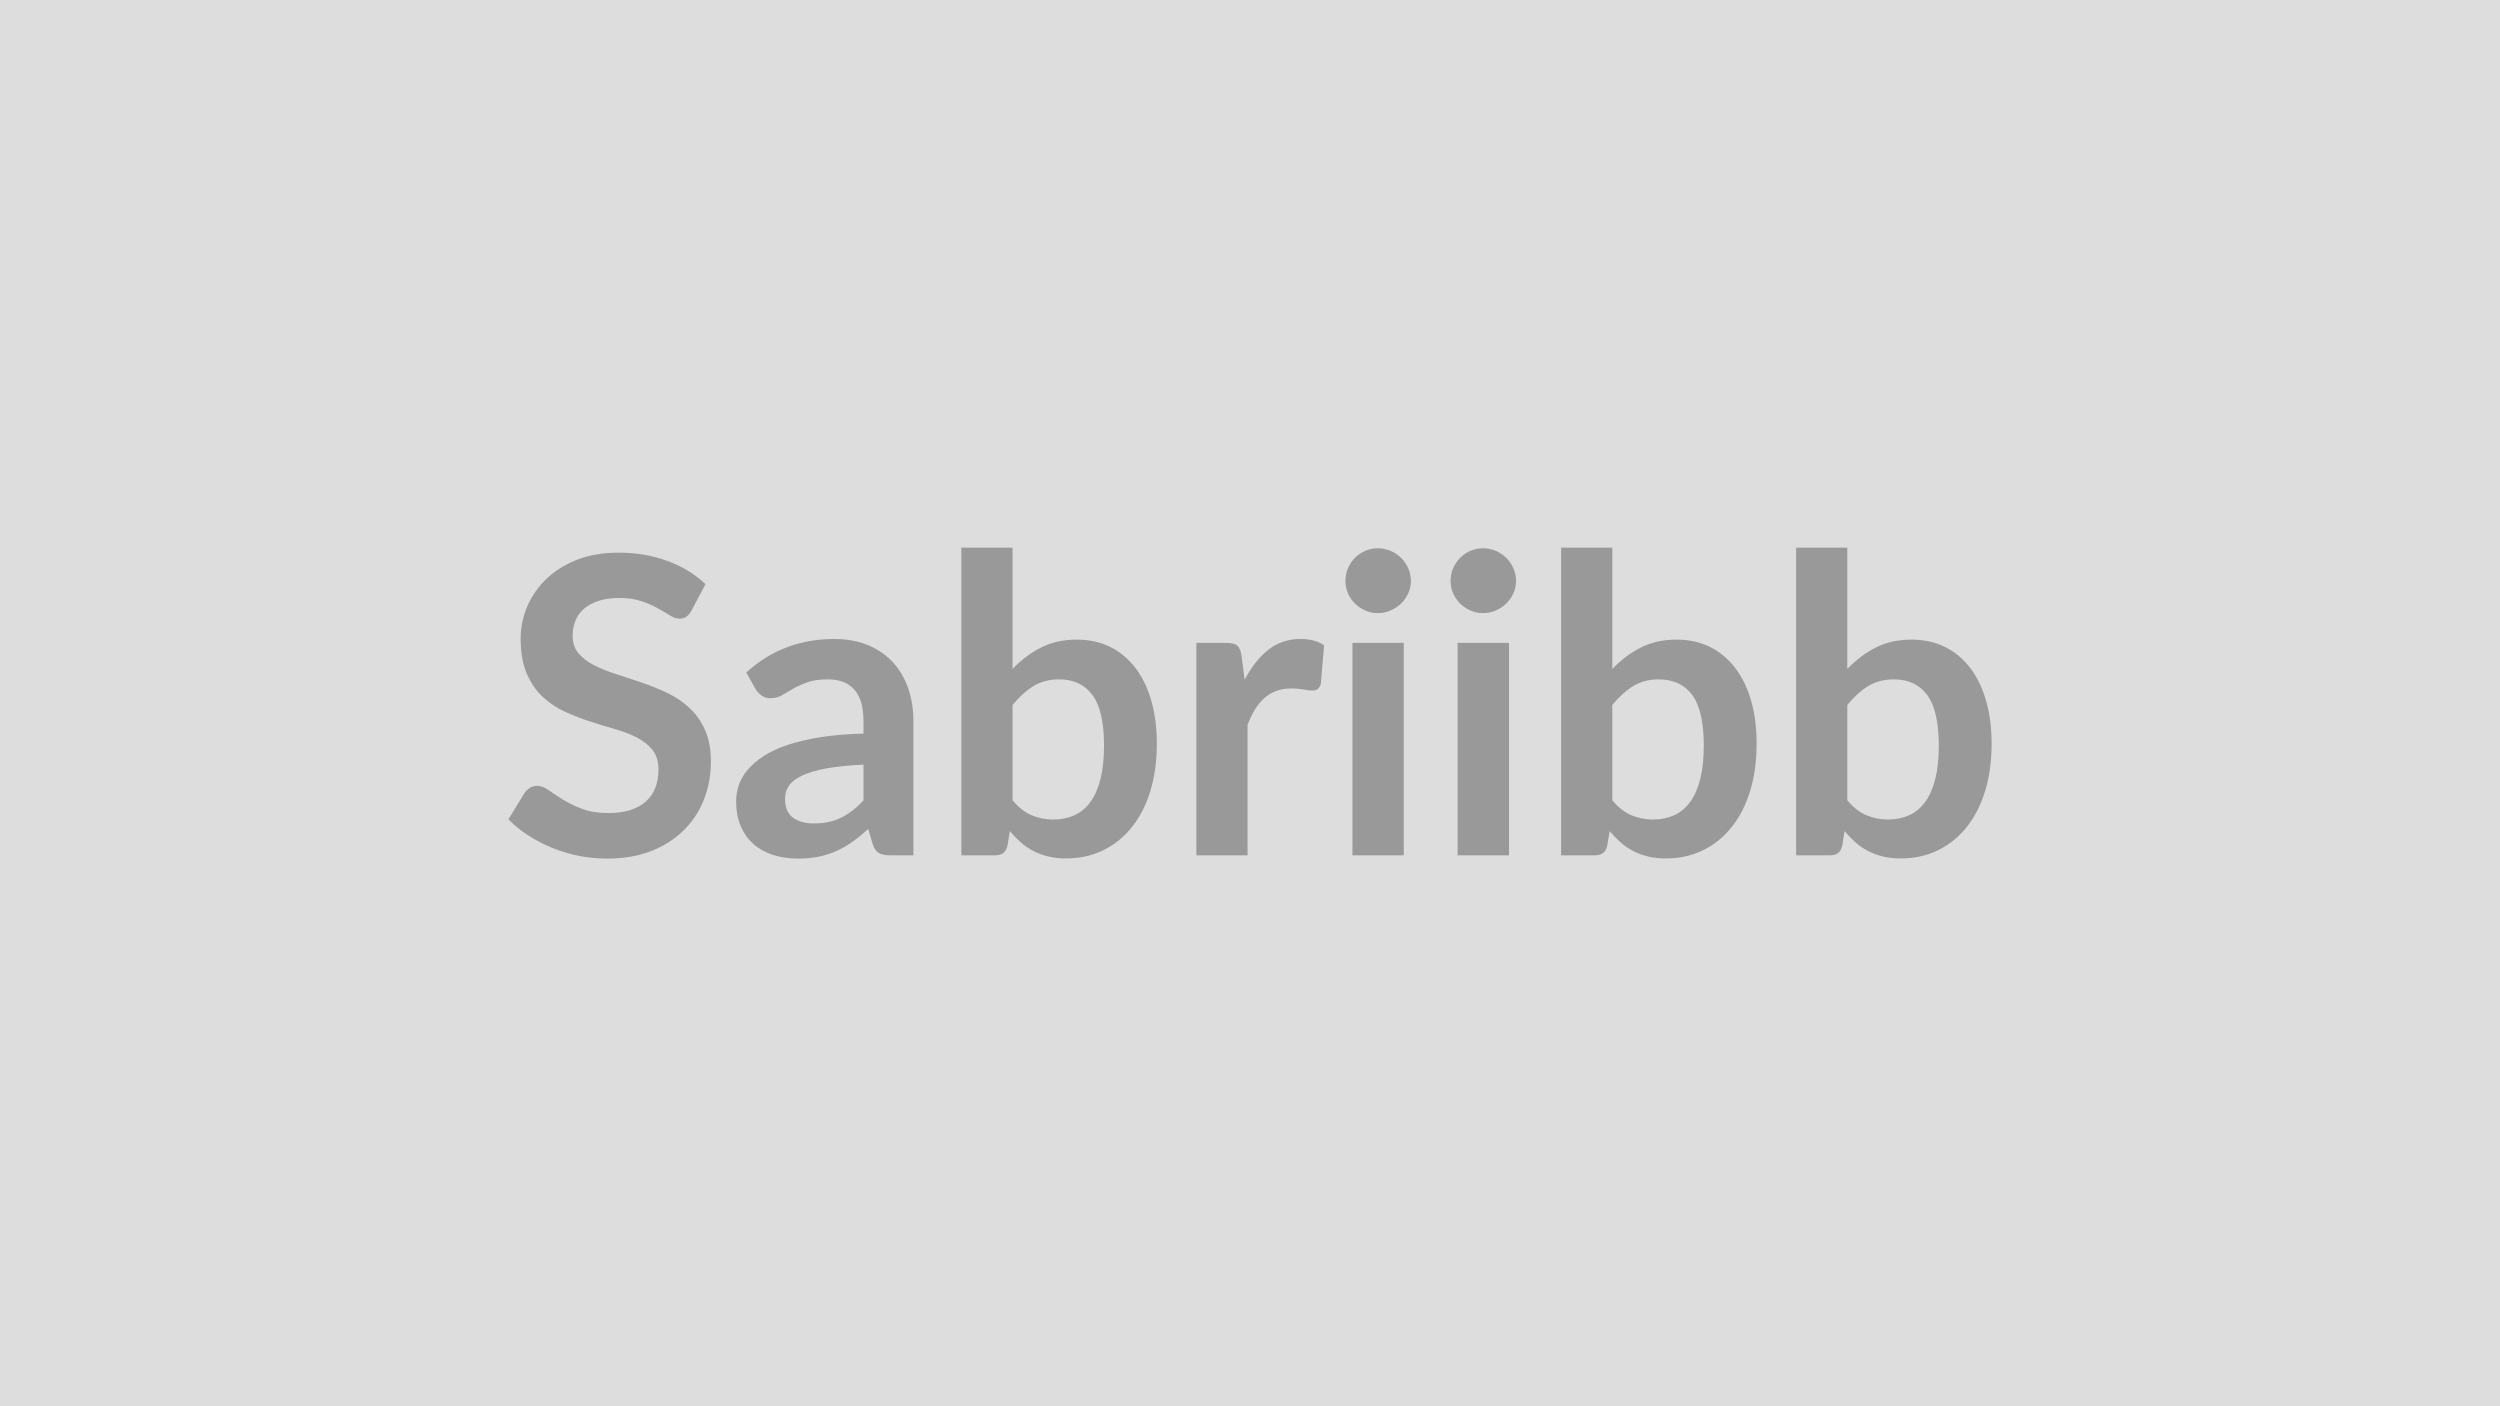 <svg xmlns="http://www.w3.org/2000/svg" width="320" height="180" viewBox="0 0 320 180"><rect width="100%" height="100%" fill="#DDDDDD"/><path fill="#999999" d="m90.305 74.77-1.78 3.36q-.31.56-.67.81t-.89.25q-.56 0-1.2-.41-.65-.41-1.55-.91-.91-.51-2.11-.92-1.21-.41-2.85-.41-1.48 0-2.6.36-1.11.36-1.87.99-.75.64-1.12 1.53-.37.88-.37 1.94 0 1.35.75 2.26.76.9 2 1.53 1.25.64 2.84 1.14 1.59.51 3.26 1.08t3.26 1.32q1.59.76 2.83 1.91 1.25 1.15 2 2.82.76 1.67.76 4.06 0 2.59-.89 4.86-.89 2.26-2.6 3.95-1.7 1.68-4.17 2.65-2.46.96-5.64.96-1.83 0-3.61-.35-1.77-.36-3.4-1.02-1.63-.67-3.06-1.59-1.43-.93-2.55-2.07l2.1-3.42q.26-.37.68-.62.43-.25.91-.25.66 0 1.43.54t1.83 1.21q1.06.66 2.47 1.2 1.42.54 3.41.54 3.05 0 4.72-1.44 1.66-1.44 1.66-4.15 0-1.51-.75-2.46-.76-.96-2-1.61-1.25-.64-2.84-1.09-1.59-.46-3.23-.99t-3.23-1.27-2.84-1.93q-1.24-1.19-2-2.98-.75-1.79-.75-4.42 0-2.09.83-4.08.84-1.98 2.43-3.52t3.92-2.47q2.33-.92 5.35-.92 3.39 0 6.25 1.06 2.87 1.06 4.88 2.97m20.22 27.69v-4.59q-2.84.14-4.77.49-1.93.36-3.1.92-1.17.55-1.67 1.3-.5.74-.5 1.61 0 1.73 1.02 2.47t2.66.74q2.01 0 3.48-.73 1.48-.73 2.88-2.21m-13.83-14.29-1.17-2.09q4.69-4.29 11.29-4.29 2.38 0 4.27.78 1.88.78 3.18 2.17 1.29 1.39 1.97 3.33.68 1.93.68 4.24v17.17h-2.97q-.93 0-1.43-.28-.51-.28-.8-1.12l-.58-1.97q-1.03.93-2.01 1.63-.99.71-2.05 1.18-1.06.48-2.26.73-1.21.25-2.66.25-1.73 0-3.18-.46-1.46-.46-2.52-1.39t-1.64-2.31q-.59-1.37-.59-3.2 0-1.04.35-2.06.34-1.02 1.12-1.94.78-.93 2.03-1.75t3.06-1.43q1.82-.61 4.23-1 2.41-.38 5.51-.46v-1.59q0-2.73-1.17-4.04-1.16-1.31-3.36-1.31-1.59 0-2.64.37t-1.84.83q-.8.46-1.44.84-.65.37-1.45.37-.69 0-1.16-.36-.48-.36-.77-.84m32.91 2.07v12.19q1.11 1.35 2.42 1.91 1.32.56 2.77.56 1.51 0 2.72-.55 1.21-.54 2.05-1.69.85-1.16 1.3-2.95.45-1.78.45-4.27 0-4.48-1.48-6.48-1.49-2-4.27-2-1.88 0-3.28.86-1.41.86-2.68 2.42m0-20.14v15.53q1.64-1.72 3.64-2.74t4.57-1.02q2.36 0 4.26.92 1.89.93 3.23 2.67 1.34 1.73 2.05 4.2.72 2.46.72 5.54 0 3.31-.82 6.01-.82 2.71-2.35 4.63-1.52 1.92-3.67 2.98-2.14 1.06-4.77 1.06-1.27 0-2.3-.25-1.04-.26-1.91-.71t-1.6-1.1-1.39-1.44l-.3 1.83q-.16.69-.54.98t-1.05.29h-4.32V70.1zm29.31 13.83.4 3.08q1.27-2.44 3.02-3.83t4.13-1.39q1.88 0 3.02.82l-.42 4.9q-.13.48-.39.68-.25.2-.67.2-.4 0-1.18-.14-.78-.13-1.52-.13-1.09 0-1.94.32t-1.52.91q-.68.6-1.2 1.45-.51.85-.96 1.93v16.75h-6.55V82.29h3.84q1.01 0 1.41.36t.53 1.28m14.2-1.64h6.57v27.19h-6.57zm7.48-7.92q0 .85-.35 1.59-.34.74-.91 1.3-.57.55-1.34.88-.77.34-1.64.34-.85 0-1.61-.34-.75-.33-1.31-.88-.56-.56-.89-1.3t-.33-1.59q0-.88.33-1.65.33-.76.89-1.32t1.31-.89q.76-.33 1.61-.33.87 0 1.64.33t1.34.89.91 1.32q.35.77.35 1.65m5.98 7.92h6.58v27.19h-6.58zm7.48-7.92q0 .85-.35 1.59-.34.74-.91 1.3-.57.55-1.34.88-.77.34-1.64.34-.85 0-1.61-.34-.75-.33-1.31-.88-.55-.56-.89-1.3-.33-.74-.33-1.59 0-.88.33-1.65.34-.76.89-1.32.56-.56 1.31-.89.76-.33 1.61-.33.87 0 1.64.33t1.34.89.91 1.32q.35.77.35 1.65m12.32 15.87v12.19q1.11 1.35 2.42 1.91 1.32.56 2.77.56 1.51 0 2.72-.55 1.21-.54 2.05-1.69.85-1.16 1.3-2.95.45-1.78.45-4.27 0-4.48-1.48-6.48t-4.27-2q-1.88 0-3.28.86-1.41.86-2.68 2.42m0-20.14v15.53q1.64-1.72 3.64-2.74t4.58-1.02q2.35 0 4.25.92 1.89.93 3.23 2.67 1.34 1.73 2.06 4.2.71 2.46.71 5.54 0 3.31-.82 6.01-.82 2.71-2.35 4.63-1.52 1.92-3.67 2.98-2.14 1.06-4.77 1.06-1.27 0-2.3-.25-1.04-.26-1.91-.71t-1.6-1.1-1.39-1.44l-.3 1.83q-.15.69-.54.98-.38.29-1.05.29h-4.32V70.1zm30.08 20.14v12.19q1.11 1.35 2.42 1.91t2.77.56q1.51 0 2.72-.55 1.2-.54 2.05-1.69.85-1.16 1.3-2.95.45-1.78.45-4.27 0-4.48-1.48-6.48-1.49-2-4.27-2-1.88 0-3.29.86-1.4.86-2.67 2.42m0-20.14v15.53q1.64-1.72 3.64-2.74t4.57-1.02q2.36 0 4.26.92 1.89.93 3.23 2.67 1.34 1.73 2.05 4.2.72 2.46.72 5.54 0 3.31-.82 6.01-.82 2.71-2.35 4.63-1.52 1.92-3.67 2.98t-4.77 1.06q-1.27 0-2.3-.25-1.04-.26-1.91-.71-.88-.45-1.61-1.1-.72-.65-1.39-1.44l-.29 1.83q-.16.69-.54.98-.39.29-1.05.29h-4.32V70.1z"/></svg>